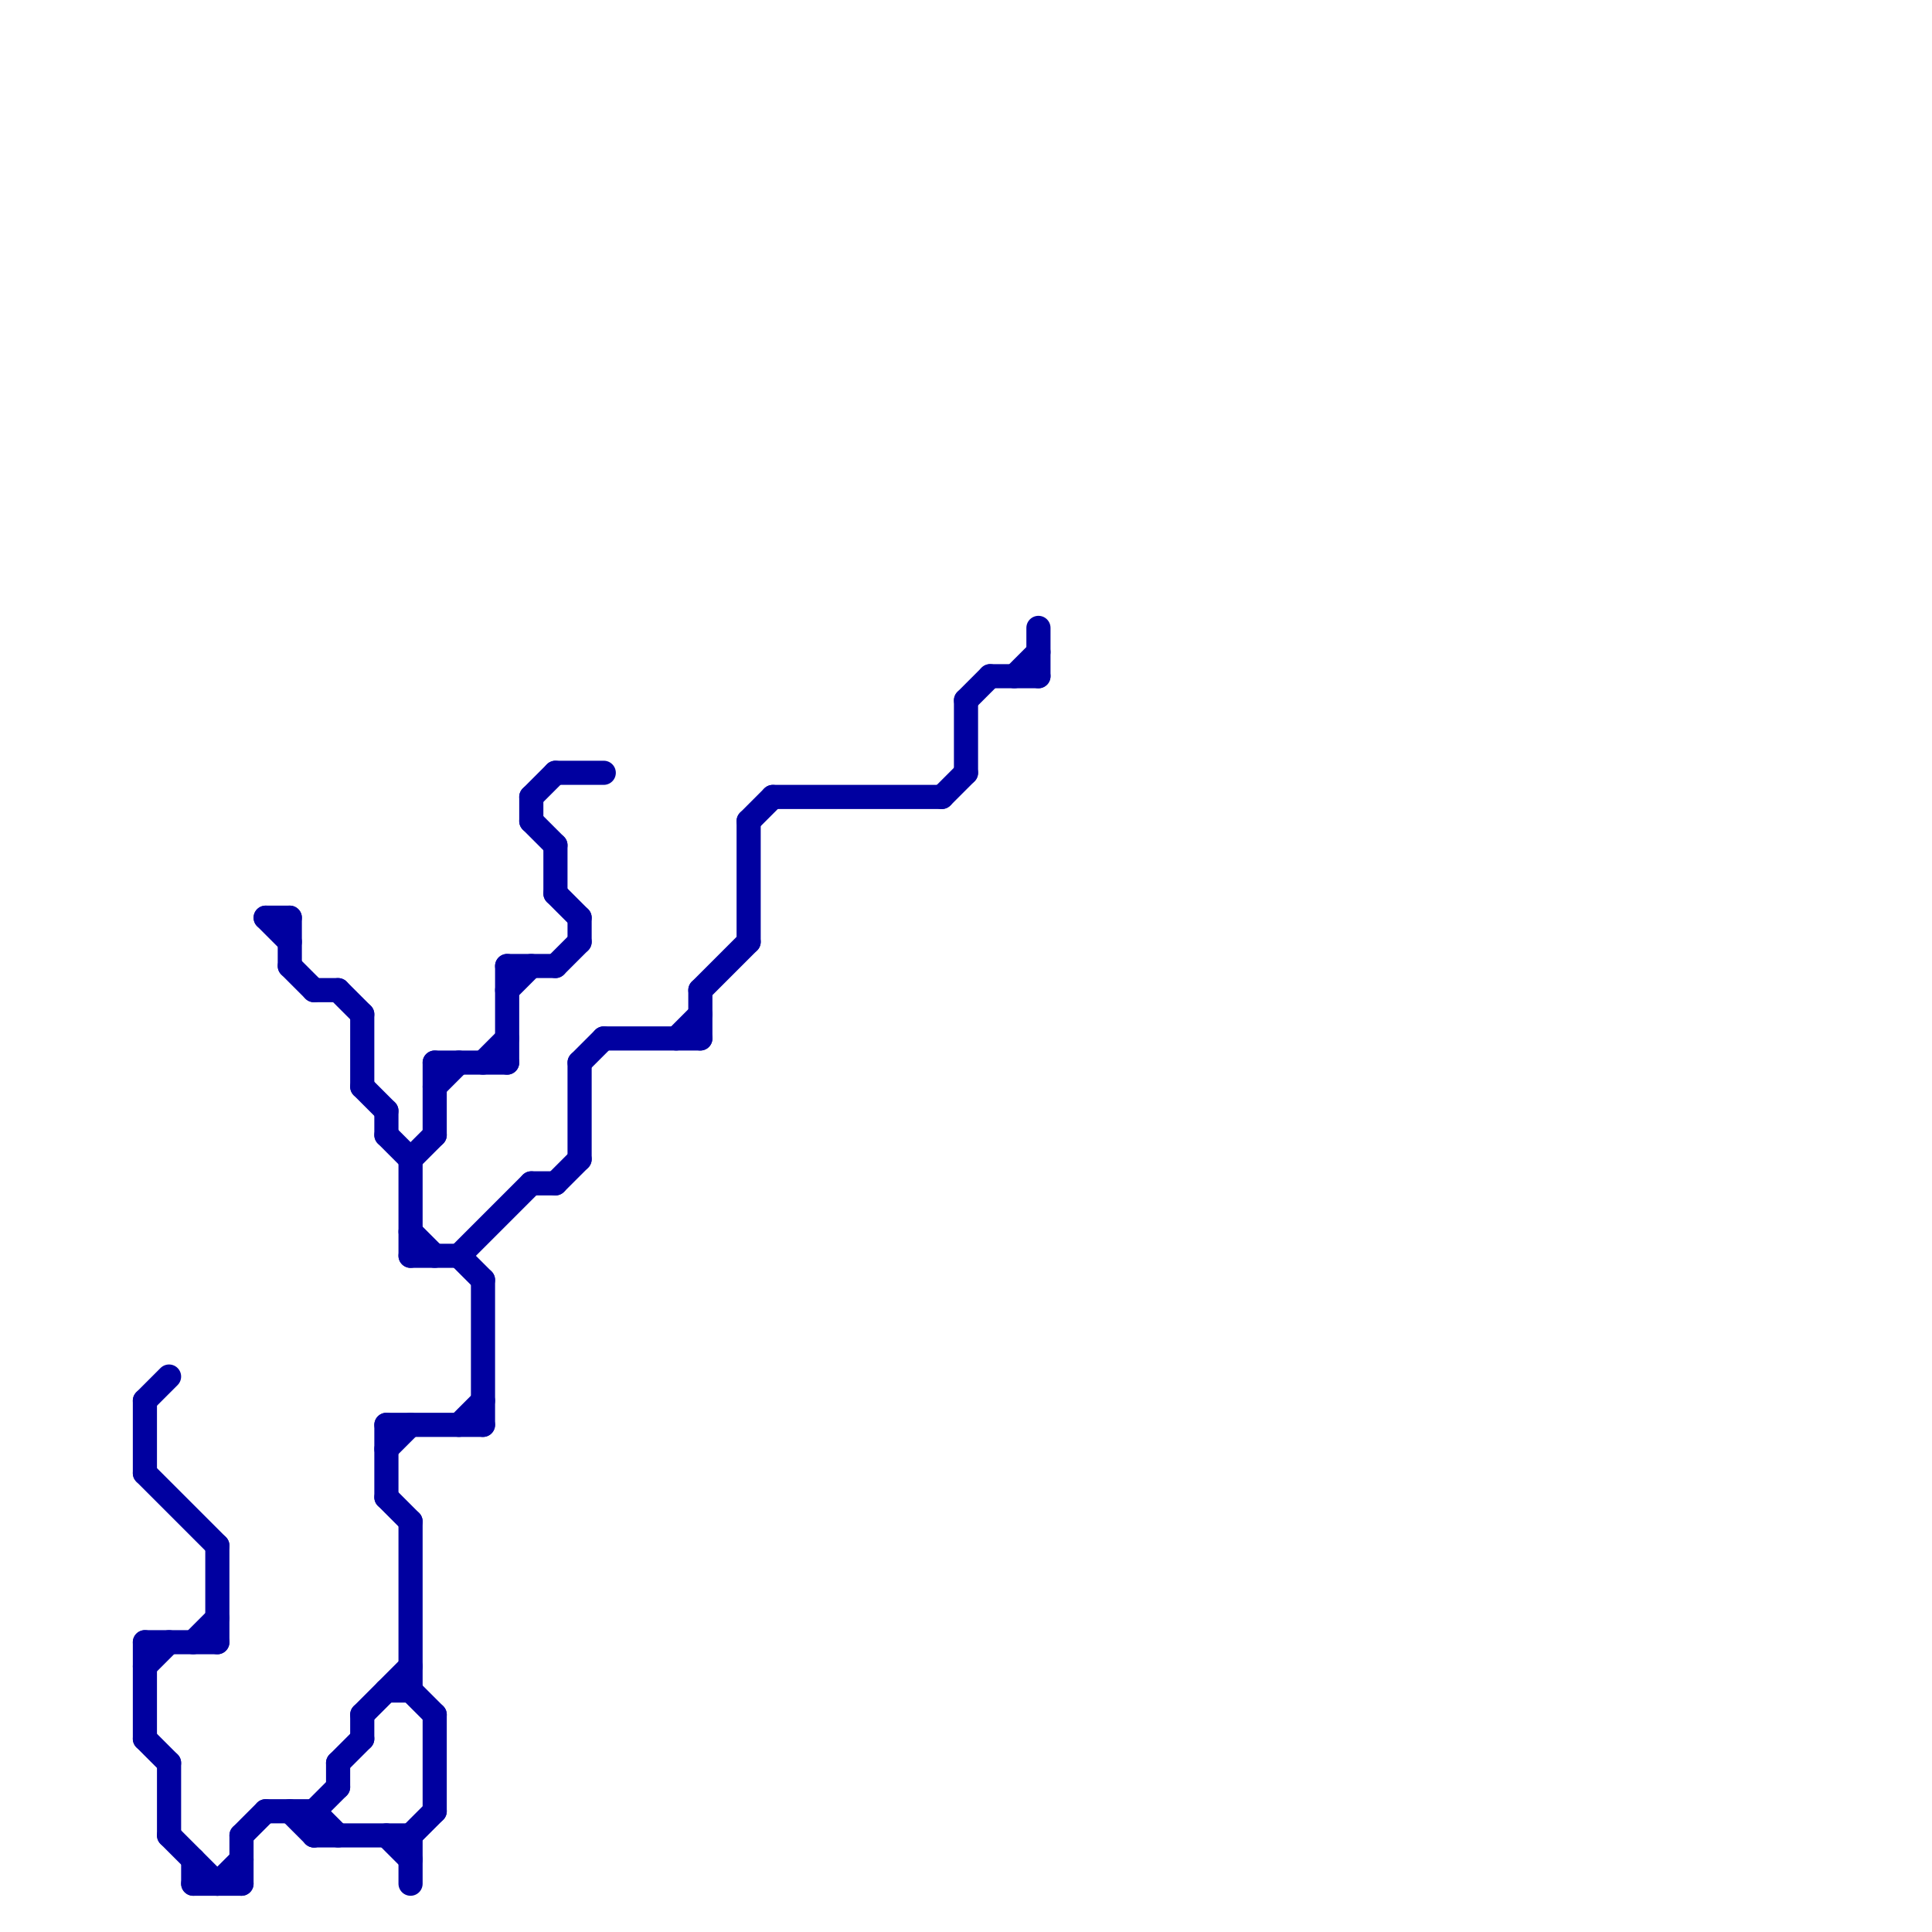 
<svg version="1.1" xmlns="http://www.w3.org/2000/svg" viewBox="0 0 80 80">
<style>text { font: 1px Helvetica; font-weight: 600; white-space: pre; dominant-baseline: central; } line { stroke-width: 1; fill: none; stroke-linecap: round; stroke-linejoin: round; } .c0 { stroke: #0000a0 } .w1 { stroke-width: 1; }</style><defs><g id="wm-xf"><circle r="1.2" fill="#000"/><circle r="0.9" fill="#fff"/><circle r="0.6" fill="#000"/><circle r="0.3" fill="#fff"/></g><g id="wm"><circle r="0.6" fill="#000"/><circle r="0.3" fill="#fff"/></g></defs><line class="c0 " x1="43" y1="26" x2="43" y2="28"/><line class="c0 " x1="11" y1="38" x2="12" y2="38"/><line class="c0 " x1="13" y1="75" x2="14" y2="76"/><line class="c0 " x1="40" y1="29" x2="41" y2="28"/><line class="c0 " x1="10" y1="76" x2="10" y2="78"/><line class="c0 " x1="31" y1="34" x2="31" y2="39"/><line class="c0 " x1="16" y1="70" x2="17" y2="70"/><line class="c0 " x1="29" y1="41" x2="29" y2="43"/><line class="c0 " x1="16" y1="62" x2="17" y2="63"/><line class="c0 " x1="16" y1="76" x2="17" y2="77"/><line class="c0 " x1="6" y1="61" x2="9" y2="64"/><line class="c0 " x1="19" y1="52" x2="20" y2="53"/><line class="c0 " x1="22" y1="34" x2="23" y2="35"/><line class="c0 " x1="32" y1="33" x2="39" y2="33"/><line class="c0 " x1="8" y1="68" x2="9" y2="67"/><line class="c0 " x1="6" y1="68" x2="9" y2="68"/><line class="c0 " x1="17" y1="70" x2="18" y2="71"/><line class="c0 " x1="31" y1="34" x2="32" y2="33"/><line class="c0 " x1="6" y1="68" x2="6" y2="72"/><line class="c0 " x1="15" y1="42" x2="15" y2="45"/><line class="c0 " x1="19" y1="52" x2="22" y2="49"/><line class="c0 " x1="28" y1="43" x2="29" y2="42"/><line class="c0 " x1="21" y1="41" x2="22" y2="40"/><line class="c0 " x1="16" y1="46" x2="16" y2="47"/><line class="c0 " x1="18" y1="44" x2="21" y2="44"/><line class="c0 " x1="12" y1="75" x2="13" y2="76"/><line class="c0 " x1="13" y1="41" x2="14" y2="41"/><line class="c0 " x1="39" y1="33" x2="40" y2="32"/><line class="c0 " x1="22" y1="33" x2="22" y2="34"/><line class="c0 " x1="23" y1="49" x2="24" y2="48"/><line class="c0 " x1="42" y1="28" x2="43" y2="27"/><line class="c0 " x1="14" y1="73" x2="14" y2="74"/><line class="c0 " x1="6" y1="58" x2="7" y2="57"/><line class="c0 " x1="17" y1="52" x2="19" y2="52"/><line class="c0 " x1="18" y1="44" x2="18" y2="47"/><line class="c0 " x1="17" y1="76" x2="18" y2="75"/><line class="c0 " x1="15" y1="45" x2="16" y2="46"/><line class="c0 " x1="16" y1="60" x2="17" y2="59"/><line class="c0 " x1="13" y1="75" x2="13" y2="76"/><line class="c0 " x1="7" y1="76" x2="9" y2="78"/><line class="c0 " x1="23" y1="35" x2="23" y2="37"/><line class="c0 " x1="15" y1="71" x2="15" y2="72"/><line class="c0 " x1="11" y1="38" x2="12" y2="39"/><line class="c0 " x1="17" y1="76" x2="17" y2="78"/><line class="c0 " x1="24" y1="44" x2="25" y2="43"/><line class="c0 " x1="17" y1="63" x2="17" y2="70"/><line class="c0 " x1="23" y1="40" x2="24" y2="39"/><line class="c0 " x1="21" y1="40" x2="23" y2="40"/><line class="c0 " x1="18" y1="45" x2="19" y2="44"/><line class="c0 " x1="16" y1="59" x2="16" y2="62"/><line class="c0 " x1="18" y1="71" x2="18" y2="75"/><line class="c0 " x1="23" y1="32" x2="25" y2="32"/><line class="c0 " x1="6" y1="69" x2="7" y2="68"/><line class="c0 " x1="10" y1="76" x2="11" y2="75"/><line class="c0 " x1="14" y1="73" x2="15" y2="72"/><line class="c0 " x1="17" y1="48" x2="18" y2="47"/><line class="c0 " x1="23" y1="37" x2="24" y2="38"/><line class="c0 " x1="8" y1="78" x2="10" y2="78"/><line class="c0 " x1="24" y1="44" x2="24" y2="48"/><line class="c0 " x1="17" y1="51" x2="18" y2="52"/><line class="c0 " x1="40" y1="29" x2="40" y2="32"/><line class="c0 " x1="12" y1="40" x2="13" y2="41"/><line class="c0 " x1="14" y1="41" x2="15" y2="42"/><line class="c0 " x1="20" y1="53" x2="20" y2="59"/><line class="c0 " x1="16" y1="47" x2="17" y2="48"/><line class="c0 " x1="12" y1="38" x2="12" y2="40"/><line class="c0 " x1="7" y1="73" x2="7" y2="76"/><line class="c0 " x1="9" y1="64" x2="9" y2="68"/><line class="c0 " x1="17" y1="48" x2="17" y2="52"/><line class="c0 " x1="22" y1="33" x2="23" y2="32"/><line class="c0 " x1="16" y1="59" x2="20" y2="59"/><line class="c0 " x1="6" y1="72" x2="7" y2="73"/><line class="c0 " x1="8" y1="77" x2="8" y2="78"/><line class="c0 " x1="6" y1="58" x2="6" y2="61"/><line class="c0 " x1="19" y1="59" x2="20" y2="58"/><line class="c0 " x1="22" y1="49" x2="23" y2="49"/><line class="c0 " x1="21" y1="40" x2="21" y2="44"/><line class="c0 " x1="24" y1="38" x2="24" y2="39"/><line class="c0 " x1="13" y1="75" x2="14" y2="74"/><line class="c0 " x1="41" y1="28" x2="43" y2="28"/><line class="c0 " x1="25" y1="43" x2="29" y2="43"/><line class="c0 " x1="11" y1="75" x2="13" y2="75"/><line class="c0 " x1="29" y1="41" x2="31" y2="39"/><line class="c0 " x1="15" y1="71" x2="17" y2="69"/><line class="c0 " x1="13" y1="76" x2="17" y2="76"/><line class="c0 " x1="20" y1="44" x2="21" y2="43"/><line class="c0 " x1="9" y1="78" x2="10" y2="77"/>
</svg>
